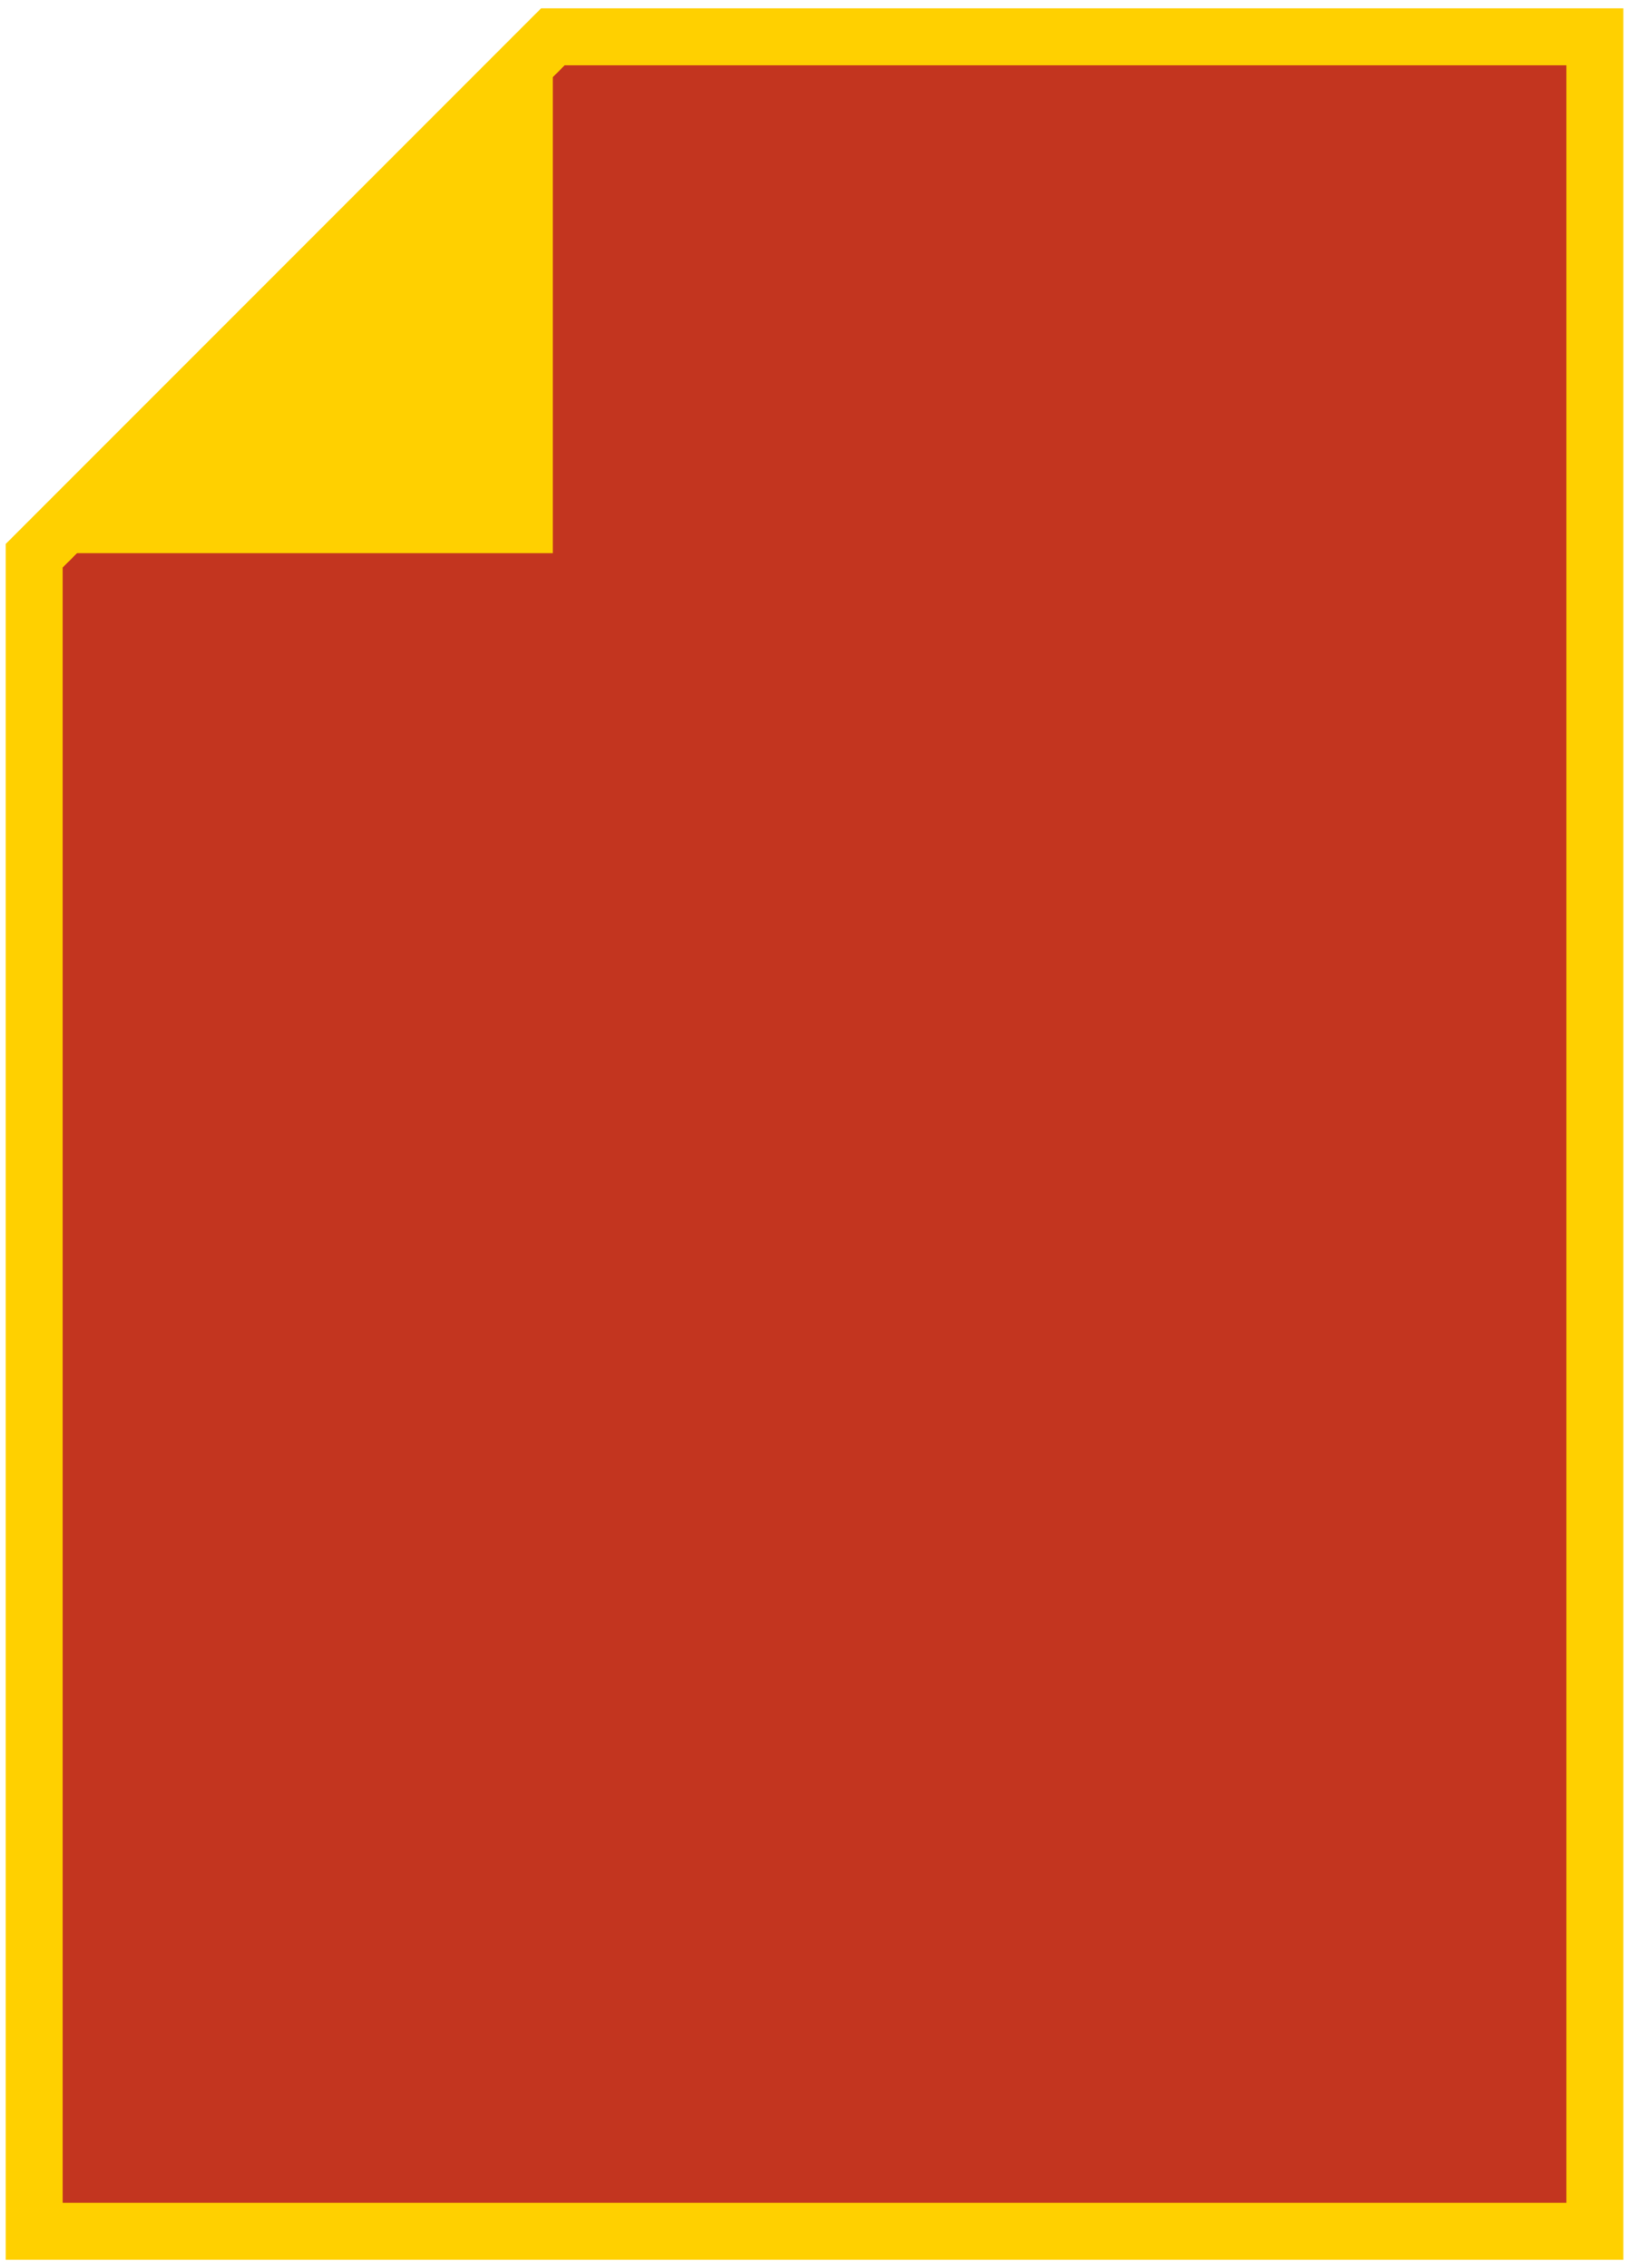  <svg width="143" height="199" viewBox="0 0 143 199" fill="none" xmlns="http://www.w3.org/2000/svg">
<path d="M48.531 3.232H140.004V195.775H3V48.763L48.531 3.232Z" fill="#C3351F" stroke="#FFD000" stroke-width="5" stroke-miterlimit="10"/>
<path d="M48.531 48.535H3L48.531 3V48.535Z" fill="#FFD000"/>
</svg>
